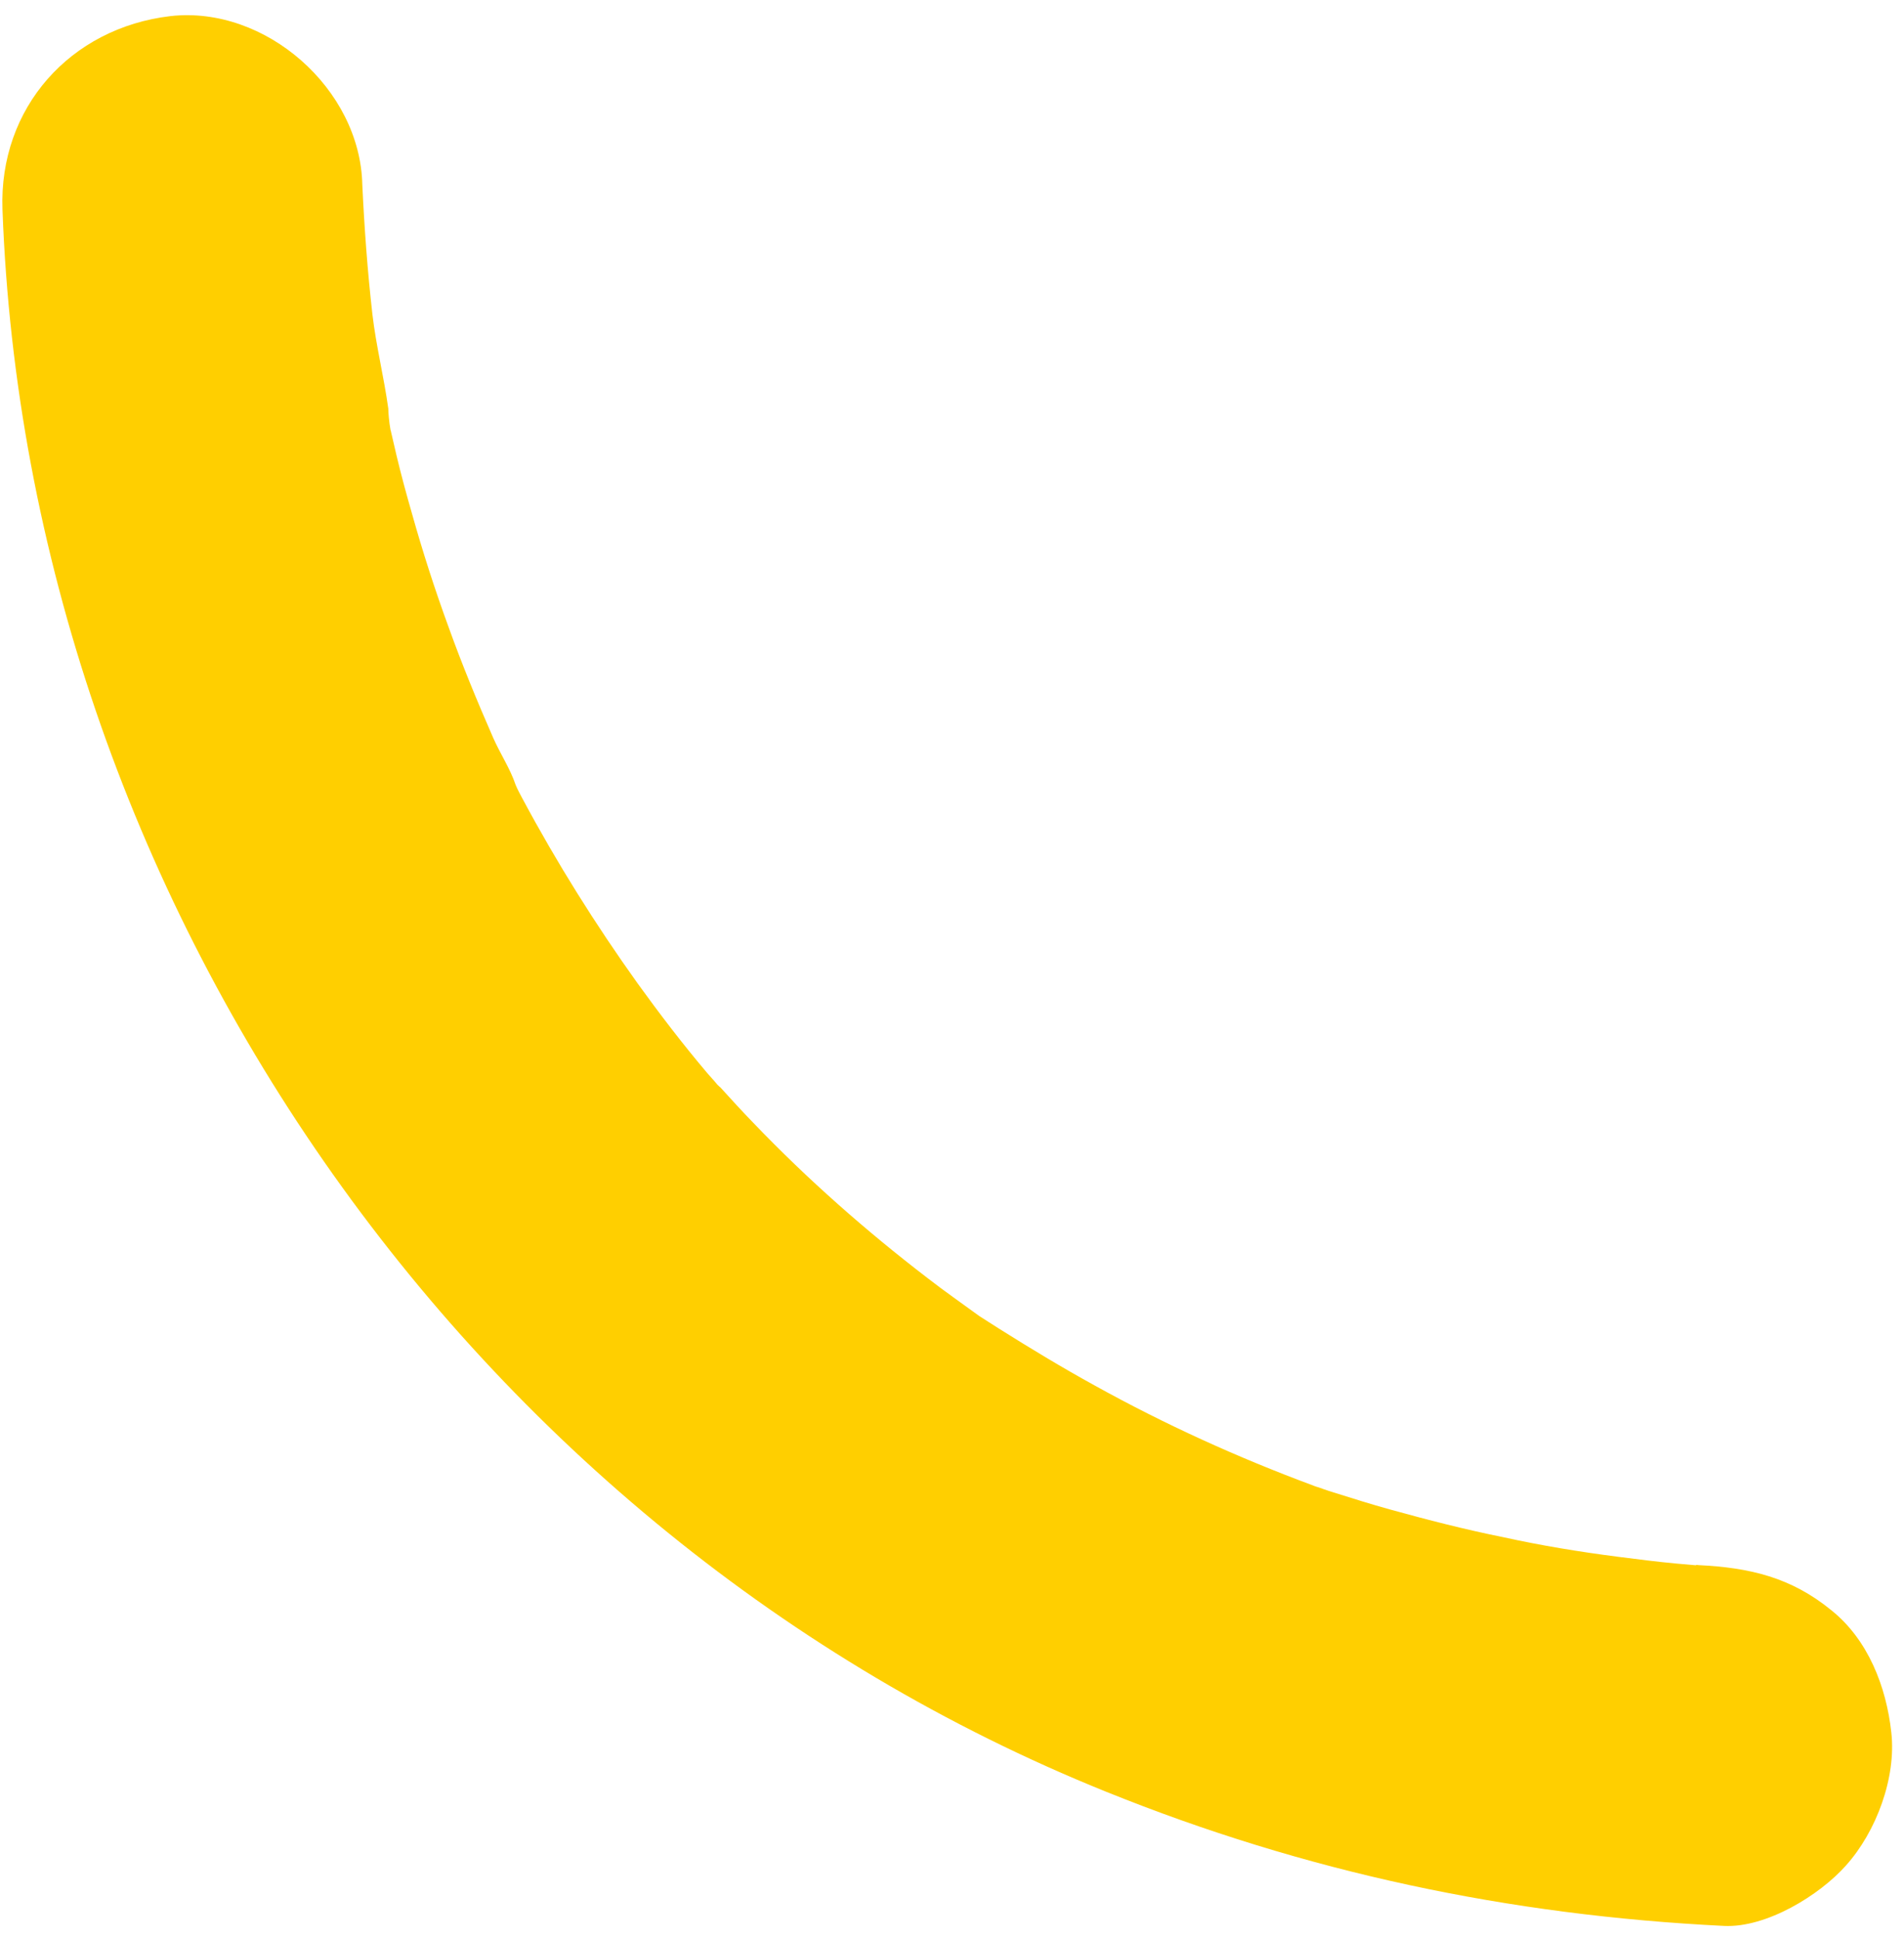 <?xml version="1.0" encoding="UTF-8"?> <svg xmlns="http://www.w3.org/2000/svg" width="112" height="114" viewBox="0 0 112 114" fill="none"> <path d="M10.03 0.947C4.13 1.639 -0.072 6.346 0.146 12.318C1.621 52.73 27.482 90.198 65.052 105.351C76.789 110.09 88.761 112.623 101.409 113.246C103.889 113.369 107.029 111.454 108.596 109.682C110.372 107.701 111.555 104.516 111.253 101.867C110.959 99.178 109.886 96.416 107.729 94.688C105.363 92.752 102.932 92.179 99.915 92.032C99.874 92.024 99.794 92.007 99.746 92.04C99.377 92.007 99.008 91.975 98.638 91.942C97.491 91.837 96.351 91.691 95.212 91.545C92.933 91.254 90.67 90.882 88.431 90.39C86.184 89.939 83.962 89.367 81.747 88.754C80.64 88.448 79.541 88.102 78.441 87.755C78.008 87.627 77.583 87.458 77.15 87.329C77.423 87.425 77.623 87.466 77.816 87.546C77.583 87.458 77.382 87.417 77.23 87.345C72.801 85.703 68.517 83.756 64.386 81.465C62.469 80.411 60.609 79.286 58.756 78.12C58.387 77.879 57.978 77.629 57.609 77.388C56.59 76.641 55.564 75.933 54.553 75.146C50.937 72.373 47.496 69.344 44.322 66.034C43.664 65.359 43.015 64.644 42.365 63.929C42.398 63.977 42.43 64.025 42.462 64.073C42.438 63.985 42.365 63.929 42.293 63.873C42.261 63.824 42.221 63.816 42.189 63.768C41.989 63.519 41.78 63.31 41.612 63.109C40.161 61.398 38.806 59.623 37.5 57.816C35.024 54.354 32.748 50.724 30.745 46.982C30.593 46.701 30.441 46.42 30.329 46.147C30.017 45.207 29.408 44.292 29.008 43.377C28.063 41.224 27.166 39.041 26.39 36.881C25.581 34.673 24.862 32.441 24.23 30.185C23.91 29.077 23.598 27.929 23.326 26.789C23.215 26.307 23.103 25.826 22.991 25.344C22.983 25.384 22.975 25.424 23.007 25.472C23.015 25.432 22.983 25.384 22.991 25.344C22.999 25.304 22.959 25.296 22.967 25.256C22.887 24.822 22.84 24.228 22.84 24.019C22.585 22.173 22.121 20.327 21.907 18.488C21.62 15.968 21.43 13.383 21.312 10.855C21.19 5.237 15.625 0.319 10.03 0.947Z" fill="#FFCF00"></path> </svg> 